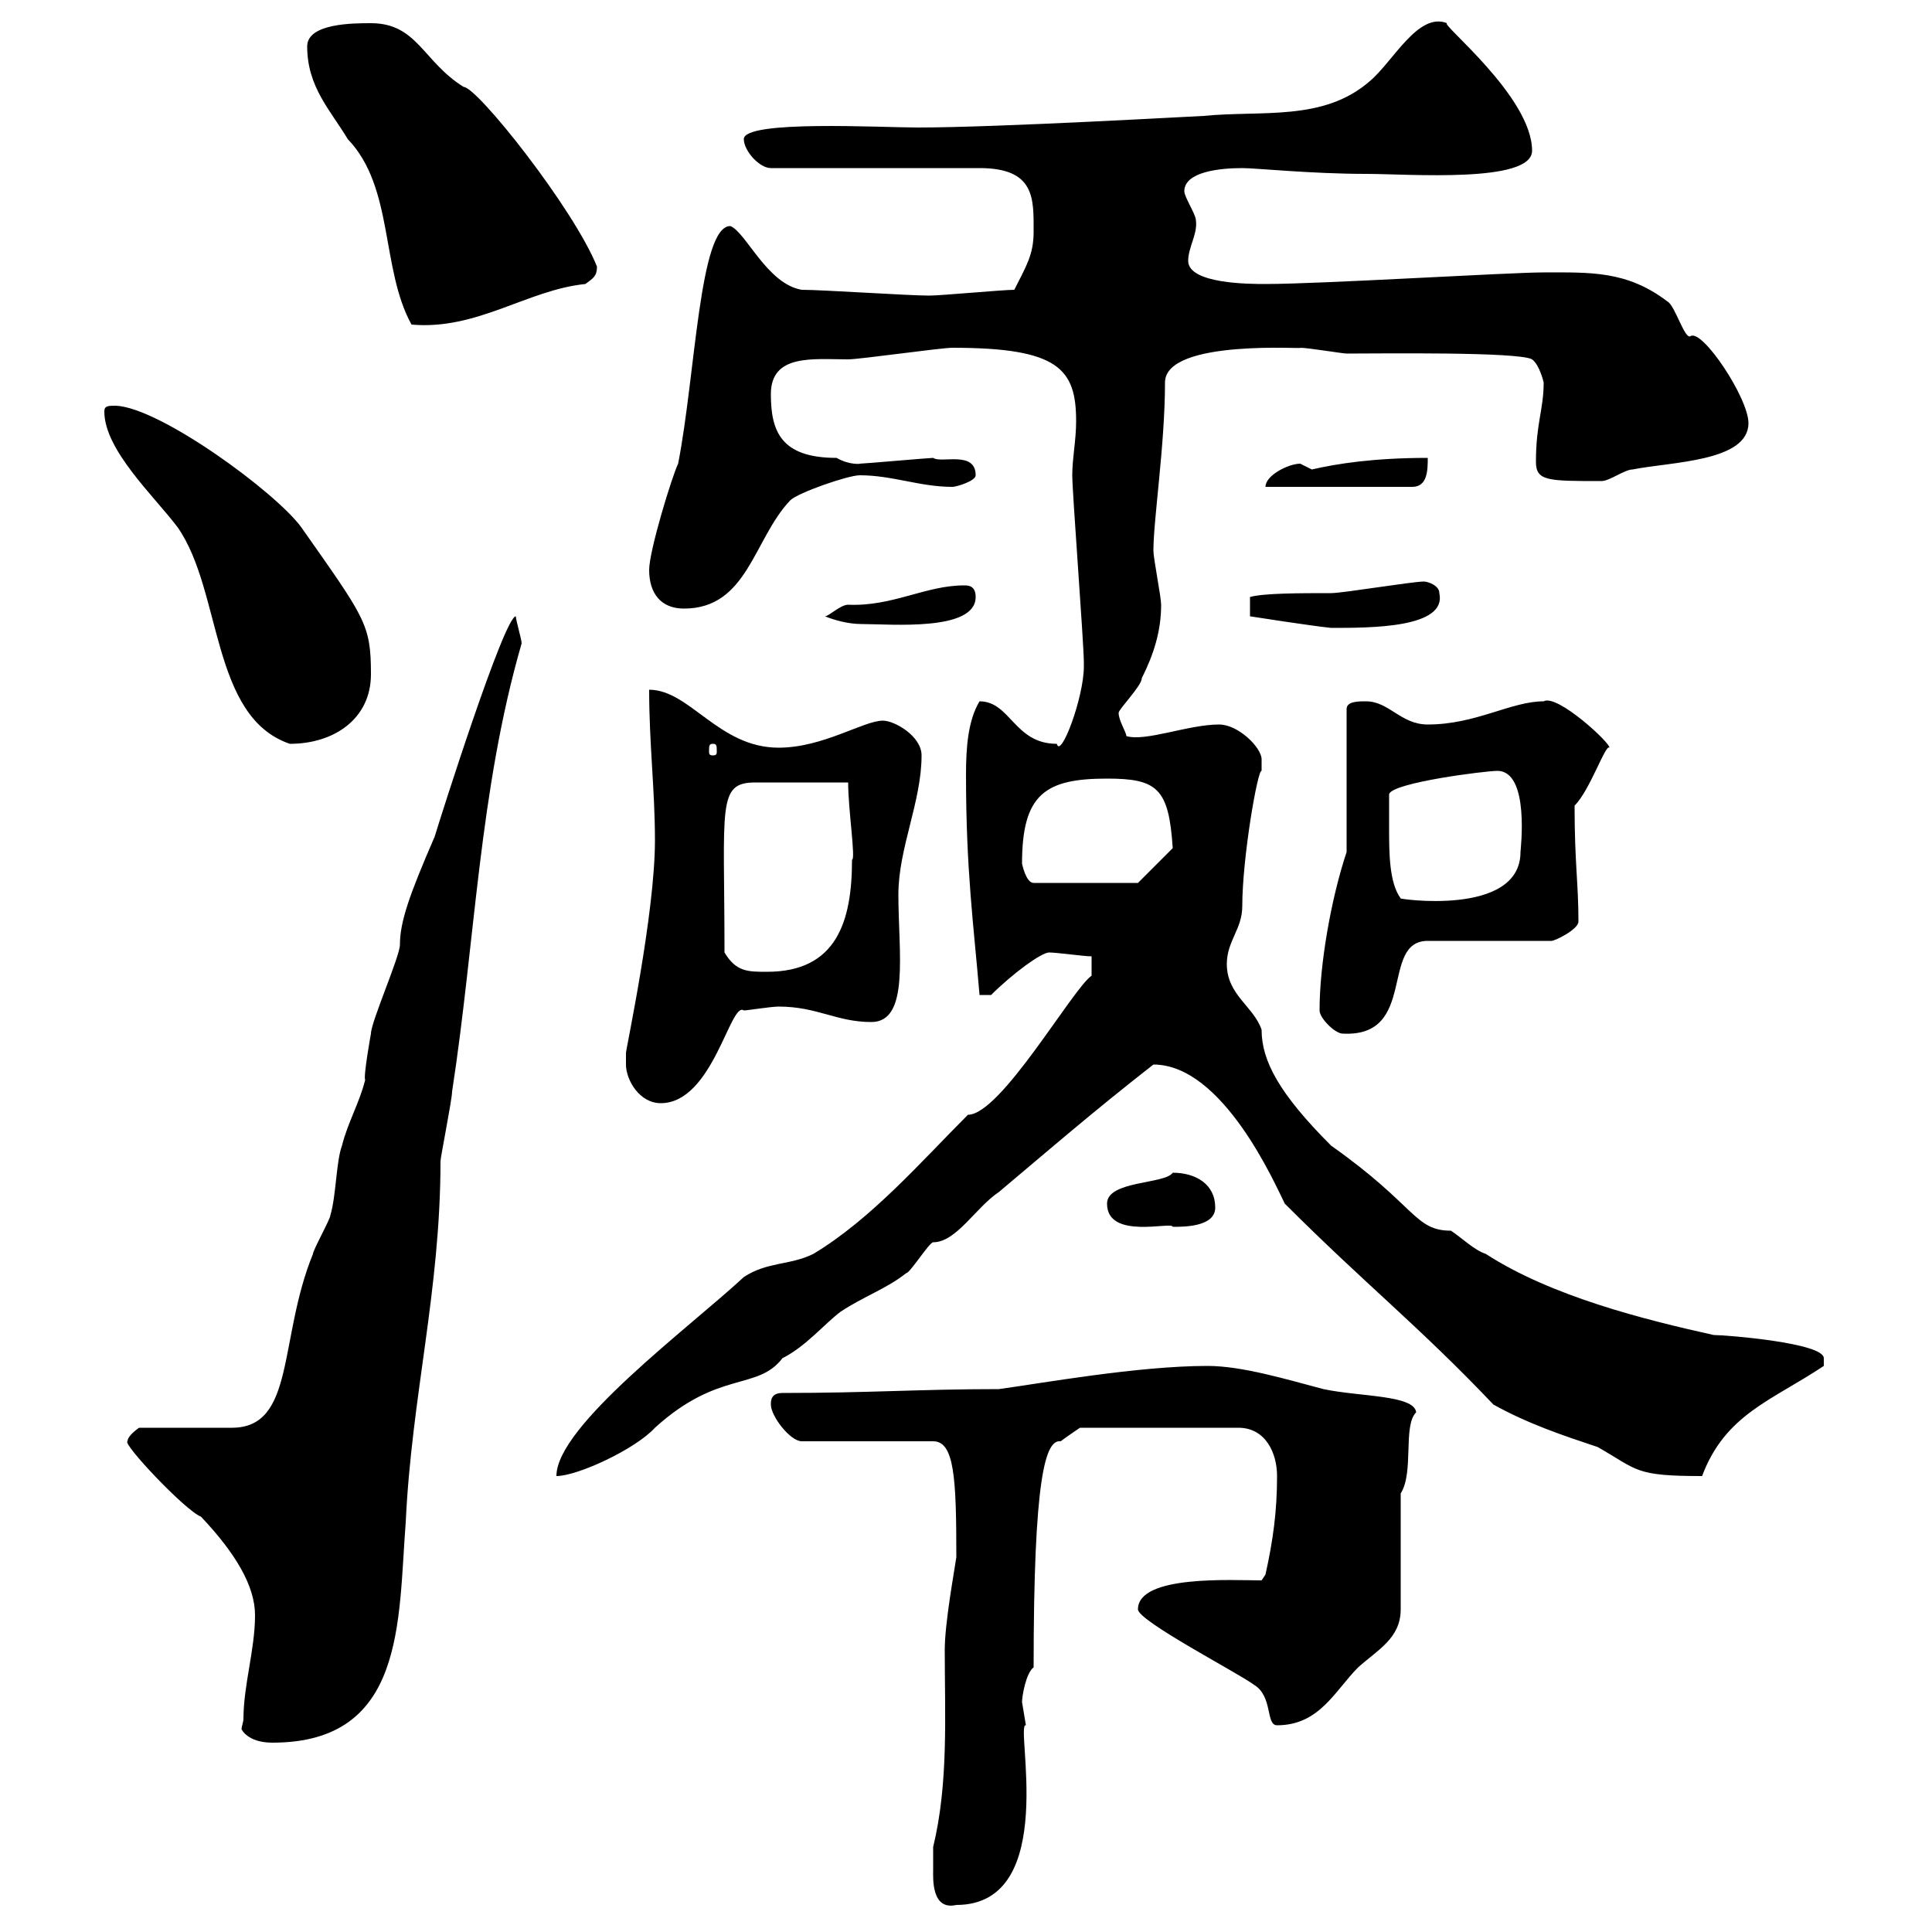 <svg xmlns="http://www.w3.org/2000/svg" xmlns:xlink="http://www.w3.org/1999/xlink" width="300" height="300"><path d="M144.90 290.40C144.90 291.60 144.60 296.70 148.50 295.80C164.70 295.80 157.50 267.30 159.30 267.90C159.30 267.90 158.70 264.30 158.70 264.30C158.70 263.40 159.30 259.80 160.50 258.90C160.50 229.50 162.30 223.50 164.70 223.80C165.90 222.90 167.70 221.70 167.70 221.70L192.30 221.70C196.50 221.70 198.30 225.60 198.30 229.20C198.30 234.60 197.70 239.10 196.50 244.50L195.90 245.40C191.40 245.40 176.70 244.50 176.70 249.90C176.70 251.70 192.30 259.80 194.70 261.60C197.70 263.40 196.50 267.90 198.30 267.90C204.90 267.90 207.30 262.50 210.90 258.90C213.90 256.20 217.50 254.40 217.50 249.90L217.50 231.90C219.60 228.60 217.80 221.40 219.90 219.30C219.60 216.60 211.20 216.90 205.50 215.70C199.80 214.20 192.90 212.10 187.50 212.10C176.70 212.10 161.70 214.80 155.10 215.70C142.80 215.70 135 216.30 121.50 216.30C119.70 216.30 119.70 217.50 119.70 218.10C119.70 219.90 122.70 223.80 124.50 223.80L144.90 223.80C148.20 223.80 148.50 229.50 148.50 241.80C148.20 243.90 146.70 252 146.70 256.20C146.70 266.40 147.30 276.90 144.90 286.80C144.90 286.80 144.90 289.50 144.90 290.40ZM37.80 267C37.80 267.30 37.50 268.20 37.50 268.50C37.50 268.50 38.40 270.60 42.30 270.60C63 270.60 61.80 251.70 63 236.40C63.90 216.90 68.40 200.40 68.40 180.30C68.40 179.70 70.20 170.70 70.20 169.50C73.80 146.10 74.40 122.70 81 99.90C81 99.30 80.10 96.30 80.10 95.70C78.30 95.70 68.40 126.90 67.50 129.90C63.60 138.90 62.10 143.10 62.10 146.70C62.10 148.50 57.60 158.70 57.60 160.50C57.60 160.50 56.40 167.10 56.70 167.70C55.80 171.30 54 174.30 53.10 177.90C52.20 180.30 52.20 185.70 51.30 188.70C51.30 189.30 48.60 194.10 48.60 194.70C43.20 207.90 45.90 221.70 36 221.70L21.60 221.70C21.60 221.70 19.80 222.90 19.80 223.80C18.90 224.10 28.80 234.60 31.20 235.50C36.60 241.20 39.60 246.30 39.60 250.80C39.60 256.20 37.80 261.60 37.80 267ZM150.30 173.10C143.10 180.30 135.30 189.30 126.30 194.70C122.70 196.50 119.10 195.90 115.50 198.30C107.10 206.10 86.40 221.40 86.40 229.20C89.70 229.20 98.70 225 101.70 221.70C111.60 212.70 117.60 216 121.50 210.90C125.10 209.10 128.10 205.50 130.50 203.70C134.10 201.30 137.70 200.10 140.70 197.70C141.30 197.70 144.30 192.90 144.90 192.90C148.50 192.90 151.50 187.50 155.10 185.10C162.60 178.80 169.50 172.80 179.10 165.30C189.90 165.30 198 183.90 199.50 186.90C212.10 199.50 220.20 205.80 231.90 218.10C237.30 221.10 242.70 222.90 248.10 224.70C254.40 228.30 253.80 229.20 264.30 229.20C267.90 219.60 275.10 217.50 283.20 212.10C283.20 212.10 283.20 212.10 283.20 210.90C283.20 208.50 267.90 207.30 266.10 207.30C255.30 204.90 240.90 201.30 230.70 194.70C228.90 194.10 227.10 192.30 225.30 191.10C219.60 191.10 219.90 187.20 206.70 177.90C198.60 169.80 195.90 164.70 195.90 159.90C194.70 156.30 190.50 154.50 190.50 149.70C190.50 146.10 192.90 144.30 192.90 140.70C192.90 133.20 195.30 119.40 195.90 119.70C195.90 119.70 195.90 119.10 195.90 117.90C195.90 116.10 192.30 112.50 189.30 112.50C184.50 112.50 177.90 115.20 174.90 114.30C174.90 113.70 173.70 111.90 173.70 110.70C173.70 110.10 177.30 106.50 177.30 105.30C179.10 101.70 180.30 98.10 180.30 93.90C180.30 92.70 179.10 86.70 179.10 85.50C179.10 80.70 180.90 69 180.90 59.40C180.90 52.50 203.40 54.30 201.90 54C203.10 54 208.50 54.90 209.10 54.90C214.20 54.90 235.80 54.60 237.90 55.80C239.10 56.70 239.70 59.40 239.70 59.40C239.70 63.60 238.50 65.70 238.50 71.70C238.50 74.70 240.30 74.70 248.70 74.70C249.90 74.70 252.30 72.90 253.50 72.90C259.50 71.70 271.50 71.70 271.50 65.70C271.50 61.80 264.30 51 262.50 52.20C261.60 52.80 260.10 47.40 258.90 46.80C252.60 42 246.90 42.30 239.70 42.30C234.30 42.30 205.20 44.10 196.50 44.10C194.10 44.10 184.50 44.10 184.50 40.50C184.50 38.40 186 36.30 185.70 34.20C185.70 33.30 183.90 30.60 183.90 29.70C183.90 26.70 189.30 26.10 192.90 26.10C195 26.10 203.70 27 212.10 27C218.70 27 237.90 28.50 237.90 23.40C237.90 15 223.50 3.60 224.70 3.60C220.20 1.80 216.30 9.60 212.70 12.60C205.50 18.90 195.90 17.10 186.90 18C186.30 18 155.10 19.80 142.50 19.80C136.80 19.80 115.50 18.60 115.50 21.60C115.50 23.40 117.90 26.10 119.70 26.10L152.10 26.10C160.80 26.10 160.50 30.90 160.50 36C160.50 39.60 159.30 41.40 157.50 45C155.70 45 146.10 45.90 144.30 45.90C141 45.90 127.80 45 124.50 45C119.10 44.10 115.80 36 113.40 35.10C108.60 35.10 108 58.20 105.30 72C104.40 73.80 100.80 85.50 100.80 88.50C100.80 92.10 102.60 94.50 106.20 94.50C116.10 94.50 117 83.70 122.70 77.70C123.90 76.50 131.70 73.80 133.50 73.80C138.60 73.80 142.80 75.60 147.90 75.60C148.50 75.60 151.50 74.70 151.50 73.80C151.50 69.90 146.10 72 144.90 71.10C144.30 71.10 134.10 72 133.50 72C133.80 72 132 72.30 129.90 71.10C121.20 71.10 119.70 66.90 119.70 61.20C119.70 54.90 126.30 55.80 131.70 55.80C133.50 55.80 146.10 54 147.90 54C164.40 54 167.10 57.30 167.10 65.40C167.10 68.40 166.50 71.10 166.50 73.80C166.50 76.50 168.30 99.90 168.30 102.90C168.30 102.90 168.30 102.90 168.30 103.50C168.30 108.30 164.70 117.90 164.10 115.50C157.50 115.50 156.90 108.90 152.10 108.90C150.30 111.90 150 116.10 150 120.30C150 135.30 151.20 143.70 152.10 154.50L153.90 154.50C157.20 151.20 161.70 147.90 162.90 147.90C164.10 147.90 168.30 148.50 169.50 148.50L169.50 151.50C166.50 153.60 155.40 173.10 150.30 173.10ZM171.90 186.90C171.90 192.60 182.10 189.60 182.10 190.50C183.90 190.50 188.70 190.50 188.70 187.50C188.70 183.90 185.70 182.10 182.10 182.10C180.90 183.90 171.90 183.30 171.90 186.90ZM97.20 165.30C97.20 167.70 99.30 171.30 102.60 171.30C110.70 171.30 113.40 155.40 115.50 156.90C116.10 156.90 119.70 156.30 120.90 156.30C126.90 156.30 129.90 158.70 135.30 158.70C141.30 158.70 139.50 147.90 139.50 138.90C139.50 131.70 143.10 124.50 143.10 117.30C143.10 114.30 138.90 111.90 137.10 111.90C134.10 111.90 127.80 116.10 120.90 116.10C111.60 116.10 107.10 107.10 100.80 107.10C100.80 115.50 101.70 122.70 101.70 130.50C101.70 141.90 97.20 162.90 97.20 163.50C97.20 163.50 97.20 164.10 97.20 165.30ZM204.90 156.90C204.90 158.10 207.30 160.50 208.50 160.50C220.20 161.10 214.20 146.10 221.70 146.10L240.90 146.10C241.50 146.10 245.10 144.30 245.10 143.10C245.10 137.10 244.50 134.10 244.50 125.10C246.90 122.70 249.30 115.50 249.90 116.10C250.20 115.50 241.80 107.70 239.70 108.90C234.60 108.90 229.20 112.50 221.70 112.50C217.50 112.50 215.70 108.90 212.10 108.90C210.90 108.90 209.10 108.90 209.10 110.10L209.10 132.30C206.70 139.50 204.90 149.70 204.90 156.90ZM112.50 147.90C112.50 125.10 111.30 121.50 117.30 121.50L131.70 121.50C131.70 125.70 132.90 133.50 132.30 133.50C132.30 143.10 129.90 150.90 119.10 150.90C116.10 150.90 114.30 150.90 112.50 147.90ZM215.70 128.70C215.70 128.10 215.70 124.50 215.70 123.30C216.30 121.50 230.70 119.70 232.50 119.70C237.60 119.70 236.10 132 236.10 132.30C236.10 142.50 216.60 139.50 217.50 139.50C215.70 137.10 215.70 132.30 215.70 128.70ZM158.70 134.10C158.70 123.30 162.30 120.90 171.90 120.90C179.70 120.90 181.50 122.40 182.10 131.70L176.70 137.10L160.50 137.10C159.30 137.10 158.70 134.10 158.70 134.10ZM110.70 115.50C111.30 115.50 111.30 115.80 111.30 116.70C111.30 117 111.30 117.30 110.70 117.30C110.10 117.30 110.10 117 110.10 116.70C110.10 115.80 110.10 115.50 110.70 115.50ZM16.20 63.90C16.20 69.90 24 77.10 27.60 81.90C34.50 91.80 32.70 111.30 45 115.50C51.90 115.50 57.60 111.60 57.60 104.70C57.60 96.90 56.70 96 46.80 81.90C42.90 76.50 24.90 63.30 18 63C16.80 63 16.20 63 16.20 63.90ZM221.10 90.30C219.30 90.30 208.50 92.10 206.70 92.10C201.90 92.10 196.20 92.10 194.10 92.70L194.10 95.70C194.10 95.70 203.70 97.20 206.70 97.50C213 97.50 224.70 97.50 223.50 92.10C223.50 90.90 221.70 90.30 221.10 90.30ZM128.10 95.70C129.60 96.30 131.70 96.90 133.80 96.90C138.30 96.90 151.50 98.10 151.50 92.70C151.50 90.90 150.30 90.90 149.70 90.90C143.70 90.90 138.60 94.20 131.70 93.90C130.50 93.90 128.70 95.70 128.10 95.70ZM201.90 72C200.10 72 196.50 73.80 196.50 75.60L219.30 75.60C221.70 75.60 221.70 72.90 221.70 71.10C213.30 71.10 207.60 72 203.70 72.90C203.70 72.90 201.90 72 201.90 72ZM47.70 7.20C47.70 13.50 51.30 17.10 54 21.60C61.20 29.10 59.10 41.70 63.90 50.40C74.10 51.30 81.90 45 90.90 44.10C92.10 43.20 92.70 42.90 92.70 41.40C89.10 32.40 74.10 13.50 72 13.50C65.70 9.60 64.80 3.60 57.60 3.60C54.90 3.60 47.70 3.60 47.70 7.20Z"/></svg>